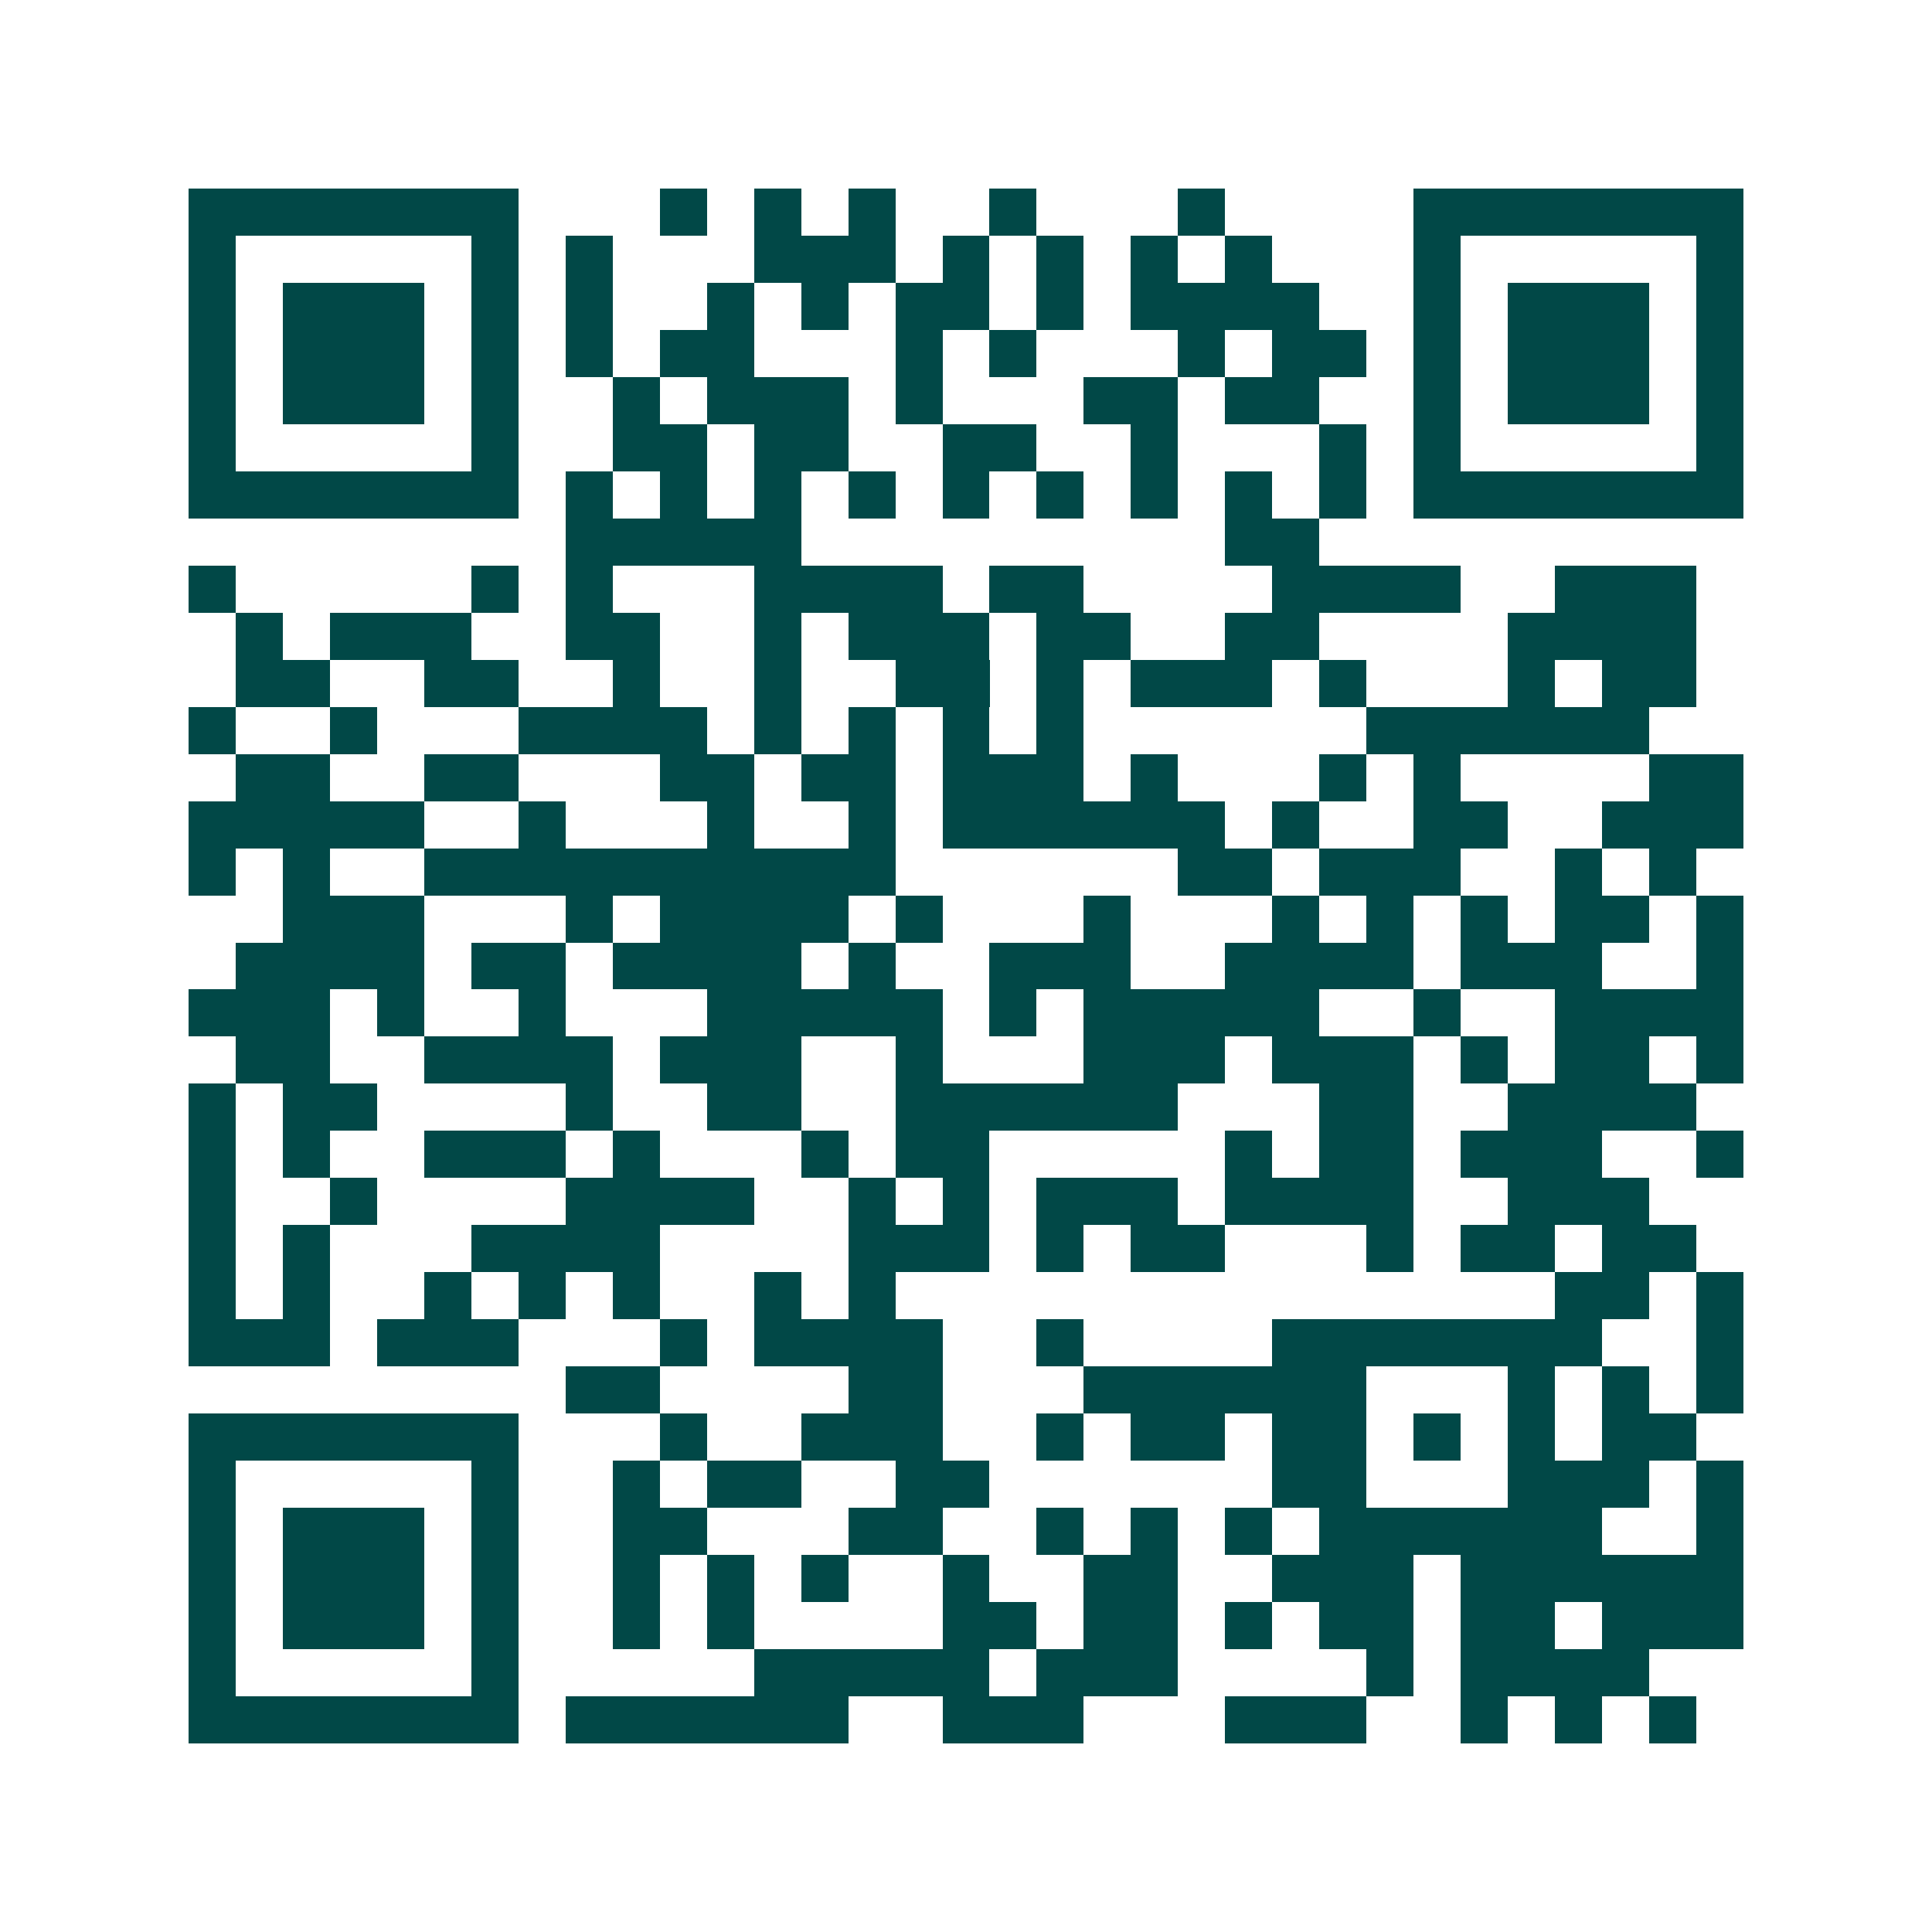 <svg xmlns="http://www.w3.org/2000/svg" width="200" height="200" viewBox="0 0 41 41" shape-rendering="crispEdges"><path fill="#ffffff" d="M0 0h41v41H0z"/><path stroke="#014847" d="M4 4.5h7m3 0h1m1 0h1m1 0h1m2 0h1m3 0h1m4 0h7M4 5.5h1m5 0h1m1 0h1m3 0h3m1 0h1m1 0h1m1 0h1m1 0h1m3 0h1m5 0h1M4 6.5h1m1 0h3m1 0h1m1 0h1m2 0h1m1 0h1m1 0h2m1 0h1m1 0h4m2 0h1m1 0h3m1 0h1M4 7.5h1m1 0h3m1 0h1m1 0h1m1 0h2m3 0h1m1 0h1m3 0h1m1 0h2m1 0h1m1 0h3m1 0h1M4 8.5h1m1 0h3m1 0h1m2 0h1m1 0h3m1 0h1m3 0h2m1 0h2m2 0h1m1 0h3m1 0h1M4 9.5h1m5 0h1m2 0h2m1 0h2m2 0h2m2 0h1m3 0h1m1 0h1m5 0h1M4 10.5h7m1 0h1m1 0h1m1 0h1m1 0h1m1 0h1m1 0h1m1 0h1m1 0h1m1 0h1m1 0h7M12 11.5h5m9 0h2M4 12.5h1m5 0h1m1 0h1m3 0h4m1 0h2m4 0h4m2 0h3M5 13.5h1m1 0h3m2 0h2m2 0h1m1 0h3m1 0h2m2 0h2m4 0h4M5 14.5h2m2 0h2m2 0h1m2 0h1m2 0h2m1 0h1m1 0h3m1 0h1m3 0h1m1 0h2M4 15.5h1m2 0h1m3 0h4m1 0h1m1 0h1m1 0h1m1 0h1m6 0h6M5 16.5h2m2 0h2m3 0h2m1 0h2m1 0h3m1 0h1m3 0h1m1 0h1m4 0h2M4 17.5h5m2 0h1m3 0h1m2 0h1m1 0h6m1 0h1m2 0h2m2 0h3M4 18.5h1m1 0h1m2 0h10m6 0h2m1 0h3m2 0h1m1 0h1M6 19.5h3m3 0h1m1 0h4m1 0h1m3 0h1m3 0h1m1 0h1m1 0h1m1 0h2m1 0h1M5 20.5h4m1 0h2m1 0h4m1 0h1m2 0h3m2 0h4m1 0h3m2 0h1M4 21.5h3m1 0h1m2 0h1m3 0h5m1 0h1m1 0h5m2 0h1m2 0h4M5 22.5h2m2 0h4m1 0h3m2 0h1m3 0h3m1 0h3m1 0h1m1 0h2m1 0h1M4 23.5h1m1 0h2m4 0h1m2 0h2m2 0h6m3 0h2m2 0h4M4 24.5h1m1 0h1m2 0h3m1 0h1m3 0h1m1 0h2m5 0h1m1 0h2m1 0h3m2 0h1M4 25.5h1m2 0h1m4 0h4m2 0h1m1 0h1m1 0h3m1 0h4m2 0h3M4 26.5h1m1 0h1m3 0h4m4 0h3m1 0h1m1 0h2m3 0h1m1 0h2m1 0h2M4 27.5h1m1 0h1m2 0h1m1 0h1m1 0h1m2 0h1m1 0h1m14 0h2m1 0h1M4 28.5h3m1 0h3m3 0h1m1 0h4m2 0h1m4 0h7m2 0h1M12 29.5h2m4 0h2m3 0h6m3 0h1m1 0h1m1 0h1M4 30.5h7m3 0h1m2 0h3m2 0h1m1 0h2m1 0h2m1 0h1m1 0h1m1 0h2M4 31.5h1m5 0h1m2 0h1m1 0h2m2 0h2m6 0h2m3 0h3m1 0h1M4 32.5h1m1 0h3m1 0h1m2 0h2m3 0h2m2 0h1m1 0h1m1 0h1m1 0h6m2 0h1M4 33.5h1m1 0h3m1 0h1m2 0h1m1 0h1m1 0h1m2 0h1m2 0h2m2 0h3m1 0h6M4 34.5h1m1 0h3m1 0h1m2 0h1m1 0h1m4 0h2m1 0h2m1 0h1m1 0h2m1 0h2m1 0h3M4 35.5h1m5 0h1m5 0h5m1 0h3m4 0h1m1 0h4M4 36.5h7m1 0h6m2 0h3m3 0h3m2 0h1m1 0h1m1 0h1"/></svg>
